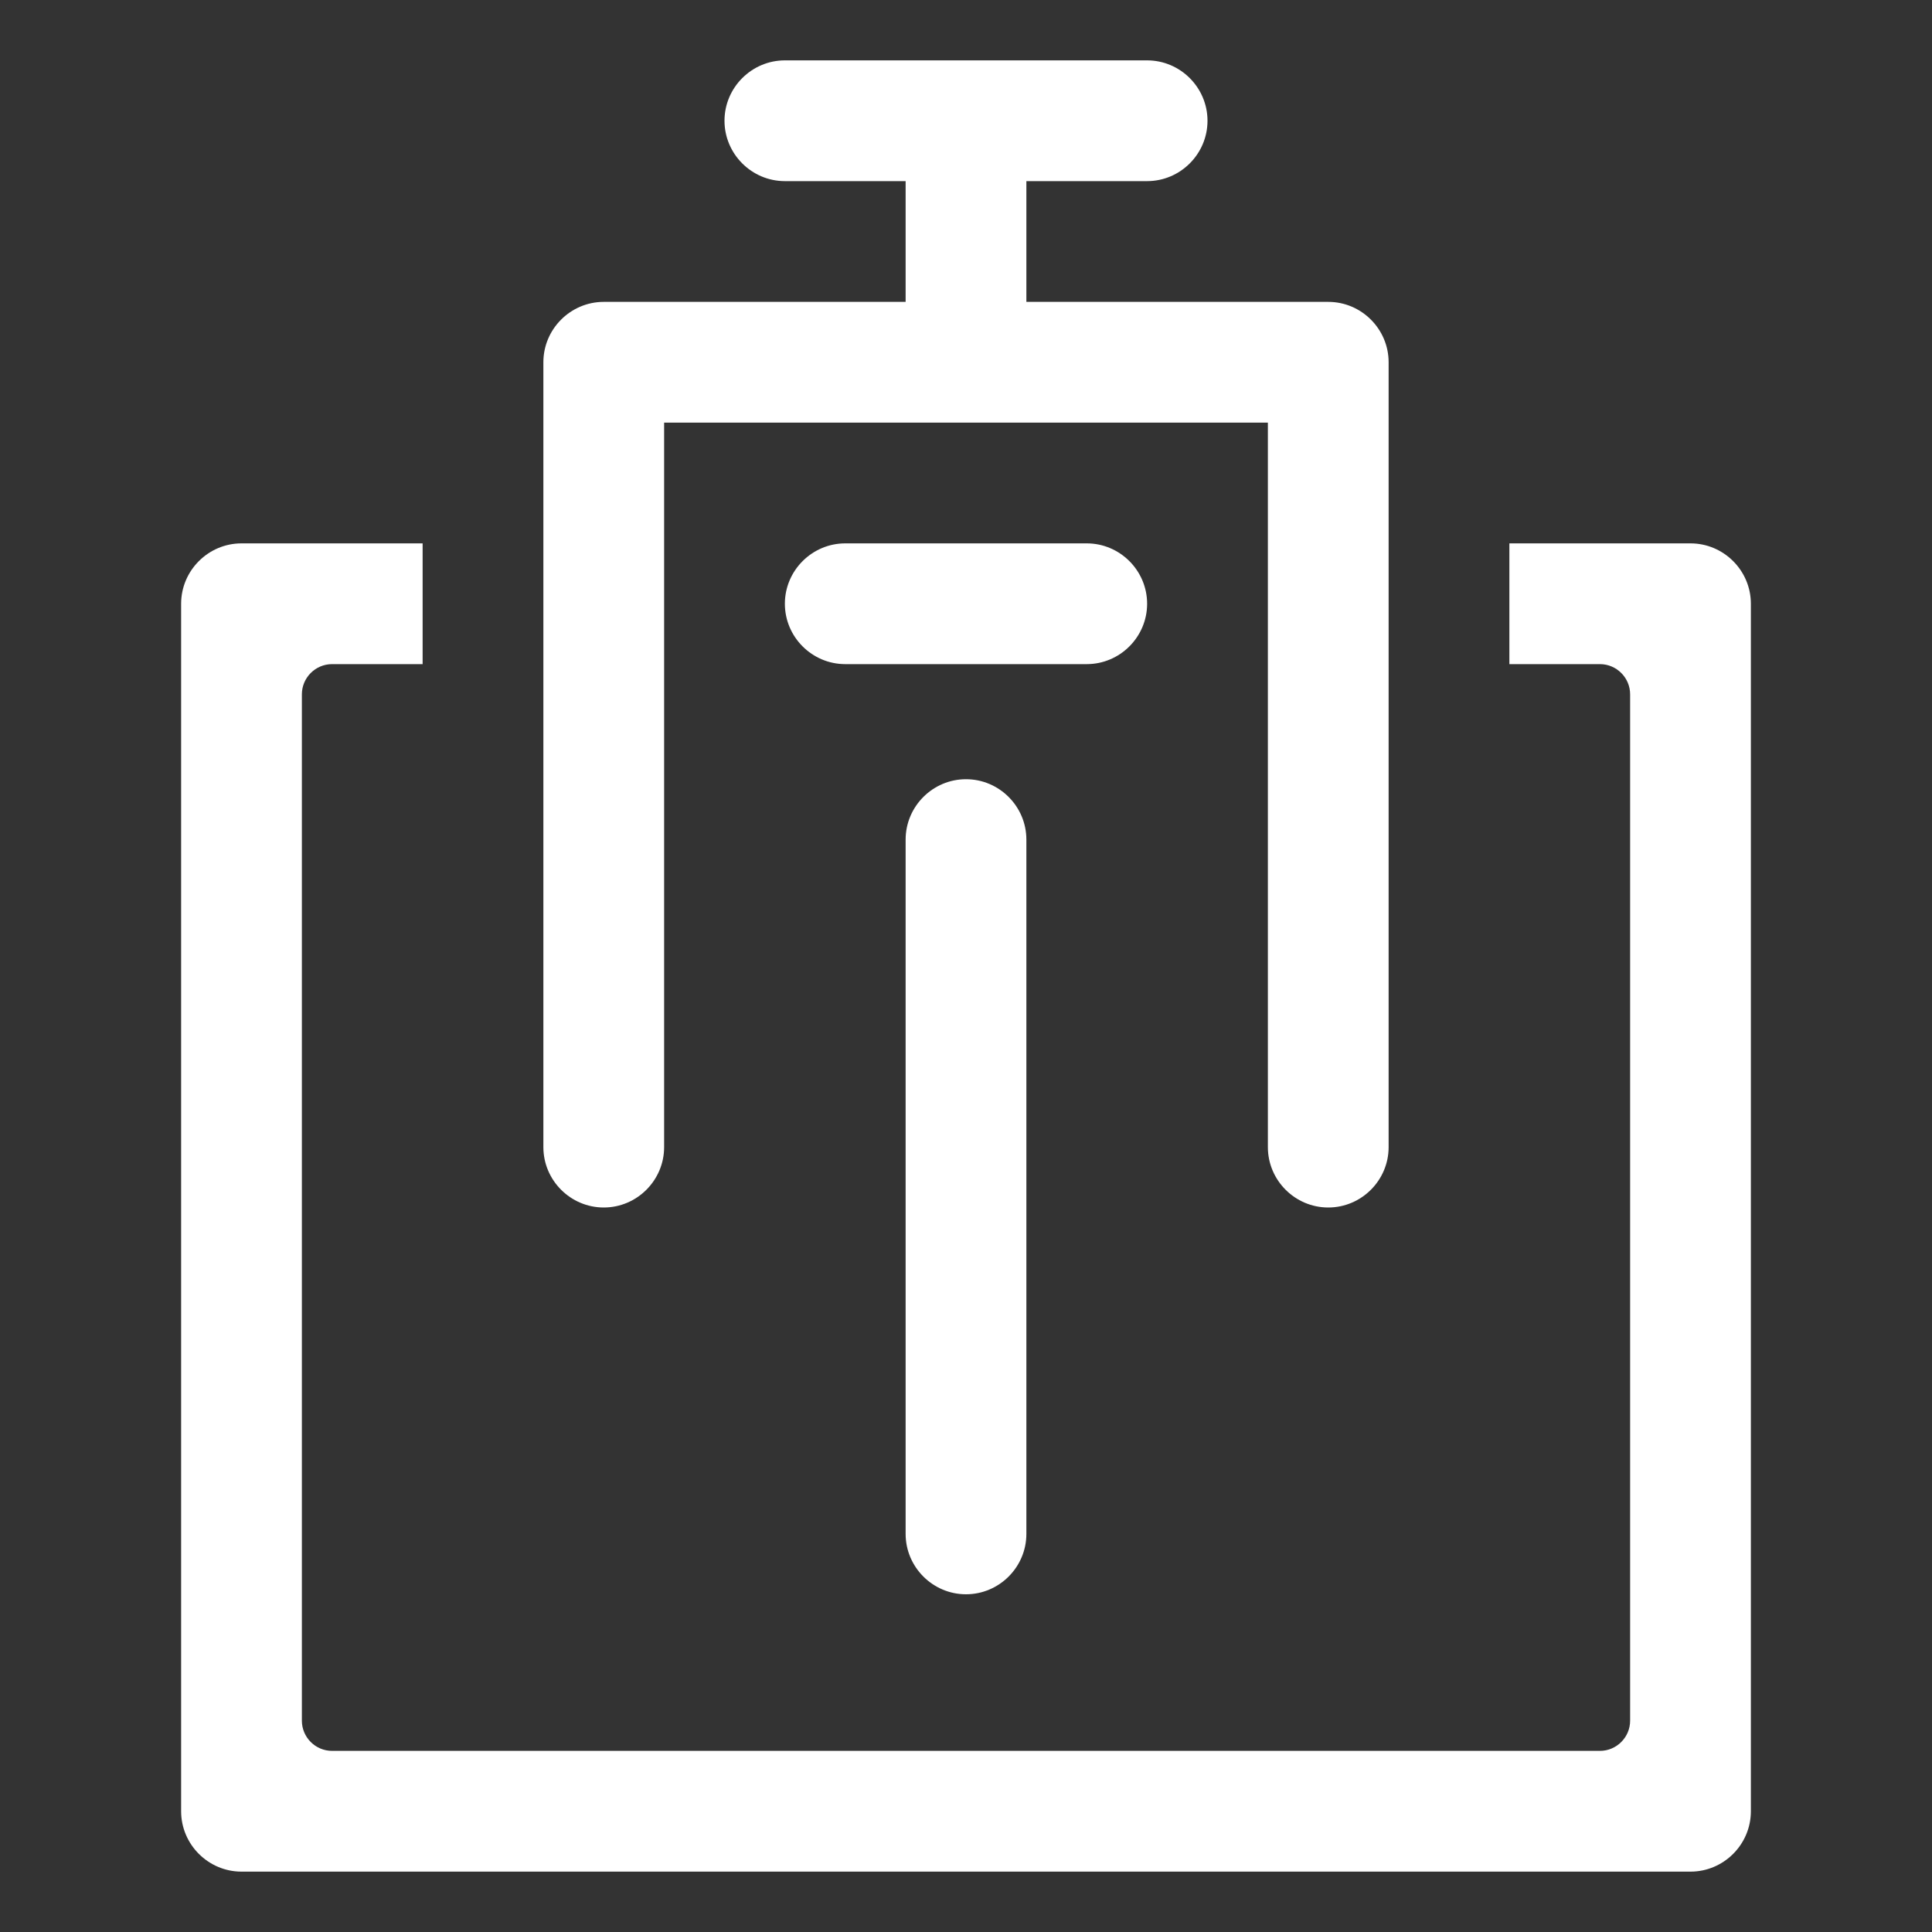 <?xml version="1.0" standalone="no"?><!DOCTYPE svg PUBLIC "-//W3C//DTD SVG 1.1//EN" "http://www.w3.org/Graphics/SVG/1.1/DTD/svg11.dtd"><svg t="1701917848210" class="icon" viewBox="0 0 1024 1024" version="1.1" xmlns="http://www.w3.org/2000/svg" p-id="29443" xmlns:xlink="http://www.w3.org/1999/xlink" width="150" height="150"><rect x="0" y="0" width="1024" height="1024" fill="#333333" stroke="none"/><path d="M896 288h-96v64h48c8.8 0 16 7.2 16 16v544c0 8.8-7.2 16-16 16H176c-8.8 0-16-7.2-16-16V368c0-8.8 7.2-16 16-16h48v-64h-96c-17.6 0-32 14.4-32 32v640c0 17.6 14.4 32 32 32h768c17.6 0 32-14.4 32-32V320c0-17.6-14.4-32-32-32z" fill="#ffffff" p-id="29444"></path><path d="M320 640c17.6 0 32-14.4 32-32V224h320v384c0 17.6 14.4 32 32 32s32-14.4 32-32V192c0-17.6-14.4-32-32-32H544V96h64c17.6 0 32-14.4 32-32s-14.4-32-32-32H416c-17.6 0-32 14.4-32 32s14.4 32 32 32h64v64H320c-17.6 0-32 14.4-32 32v416c0 17.6 14.4 32 32 32z" fill="#ffffff" p-id="29445"></path><path d="M512 413c-17.6 0-32 14.4-32 32v368c0 17.6 14.4 32 32 32s32-14.4 32-32V445c0-17.6-14.4-32-32-32zM608 320c0-17.6-14.4-32-32-32H448c-17.6 0-32 14.4-32 32s14.4 32 32 32h128c17.6 0 32-14.4 32-32z" fill="#ffffff" p-id="29446"></path></svg>